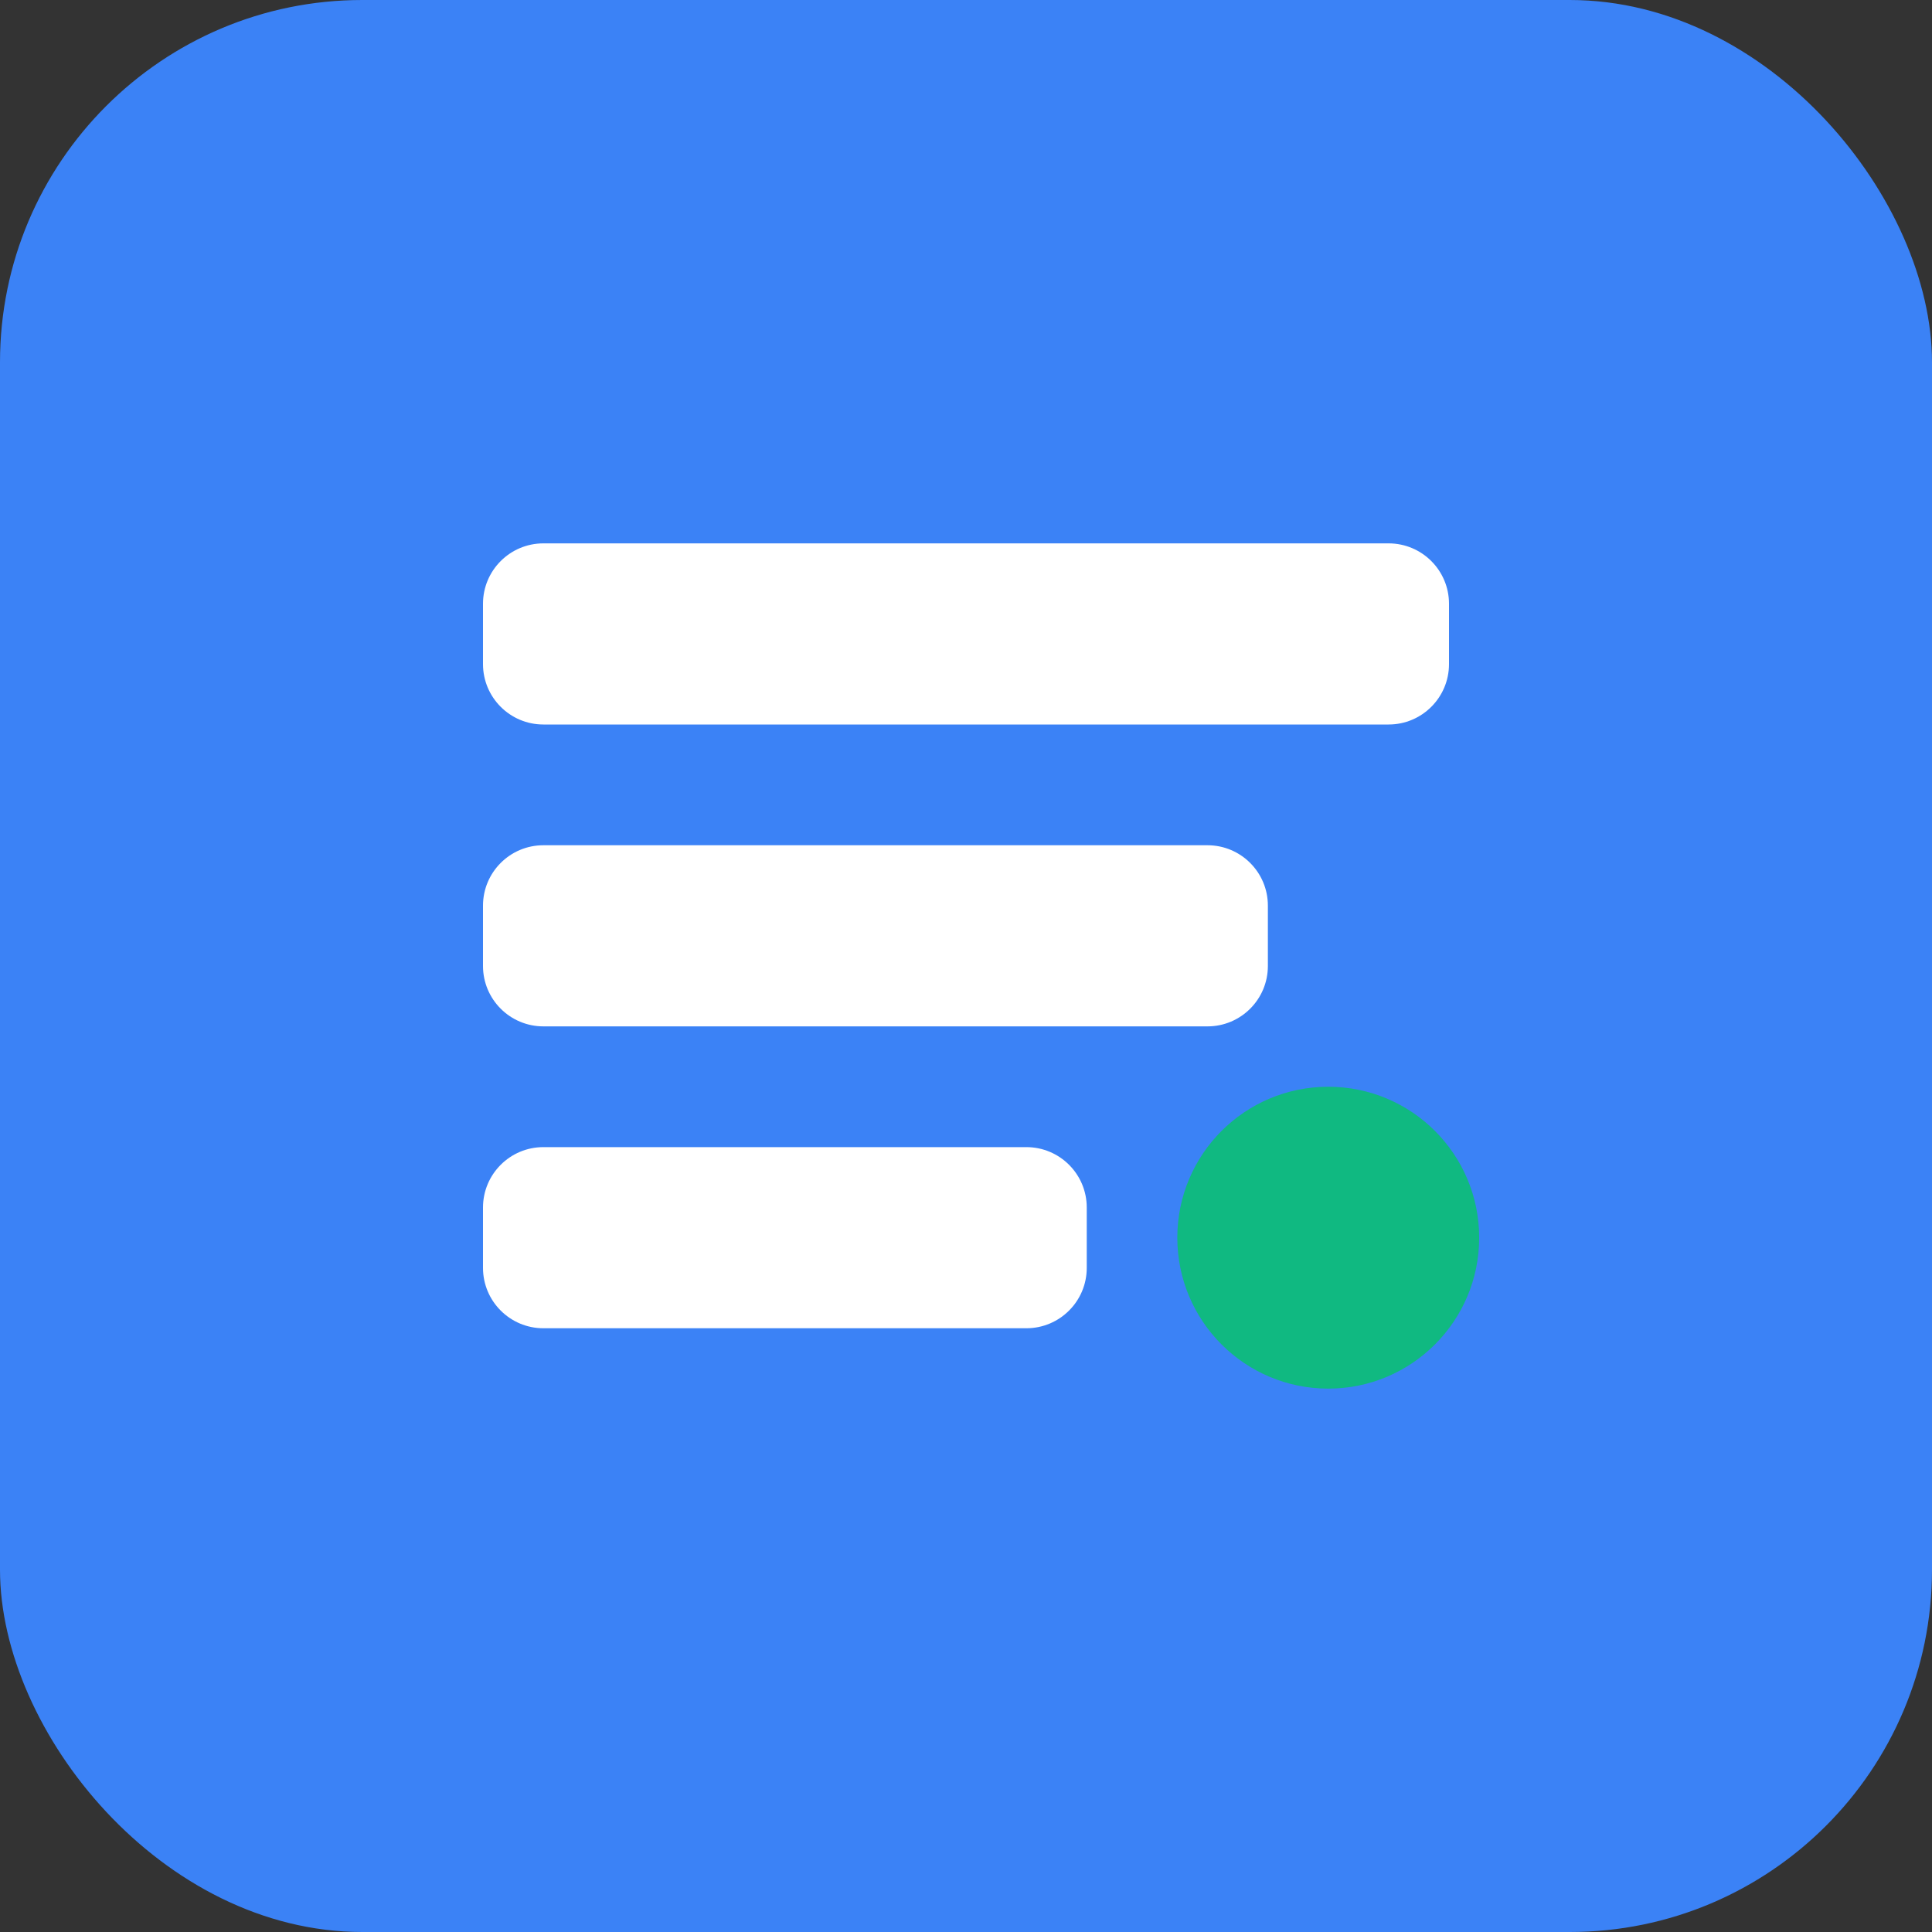 <svg width="32" height="32" viewBox="0 0 32 32" fill="none" xmlns="http://www.w3.org/2000/svg">
  <rect x="0" y="0" width="32" height="32" fill="#333333" stroke="none"/>
  <rect width="32" height="32" rx="6" fill="#3B82F6"/>
  <path d="M8 10C8 9.448 8.448 9 9 9H23C23.552 9 24 9.448 24 10V11C24 11.552 23.552 12 23 12H9C8.448 12 8 11.552 8 11V10Z" fill="white"/>
  <path d="M8 15C8 14.448 8.448 14 9 14H20C20.552 14 21 14.448 21 15V16C21 16.552 20.552 17 20 17H9C8.448 17 8 16.552 8 16V15Z" fill="white"/>
  <path d="M8 20C8 19.448 8.448 19 9 19H17C17.552 19 18 19.448 18 20V21C18 21.552 17.552 22 17 22H9C8.448 22 8 21.552 8 21V20Z" fill="white"/>
  <circle cx="22" cy="20.5" r="2.5" fill="#10B981"/>
</svg>